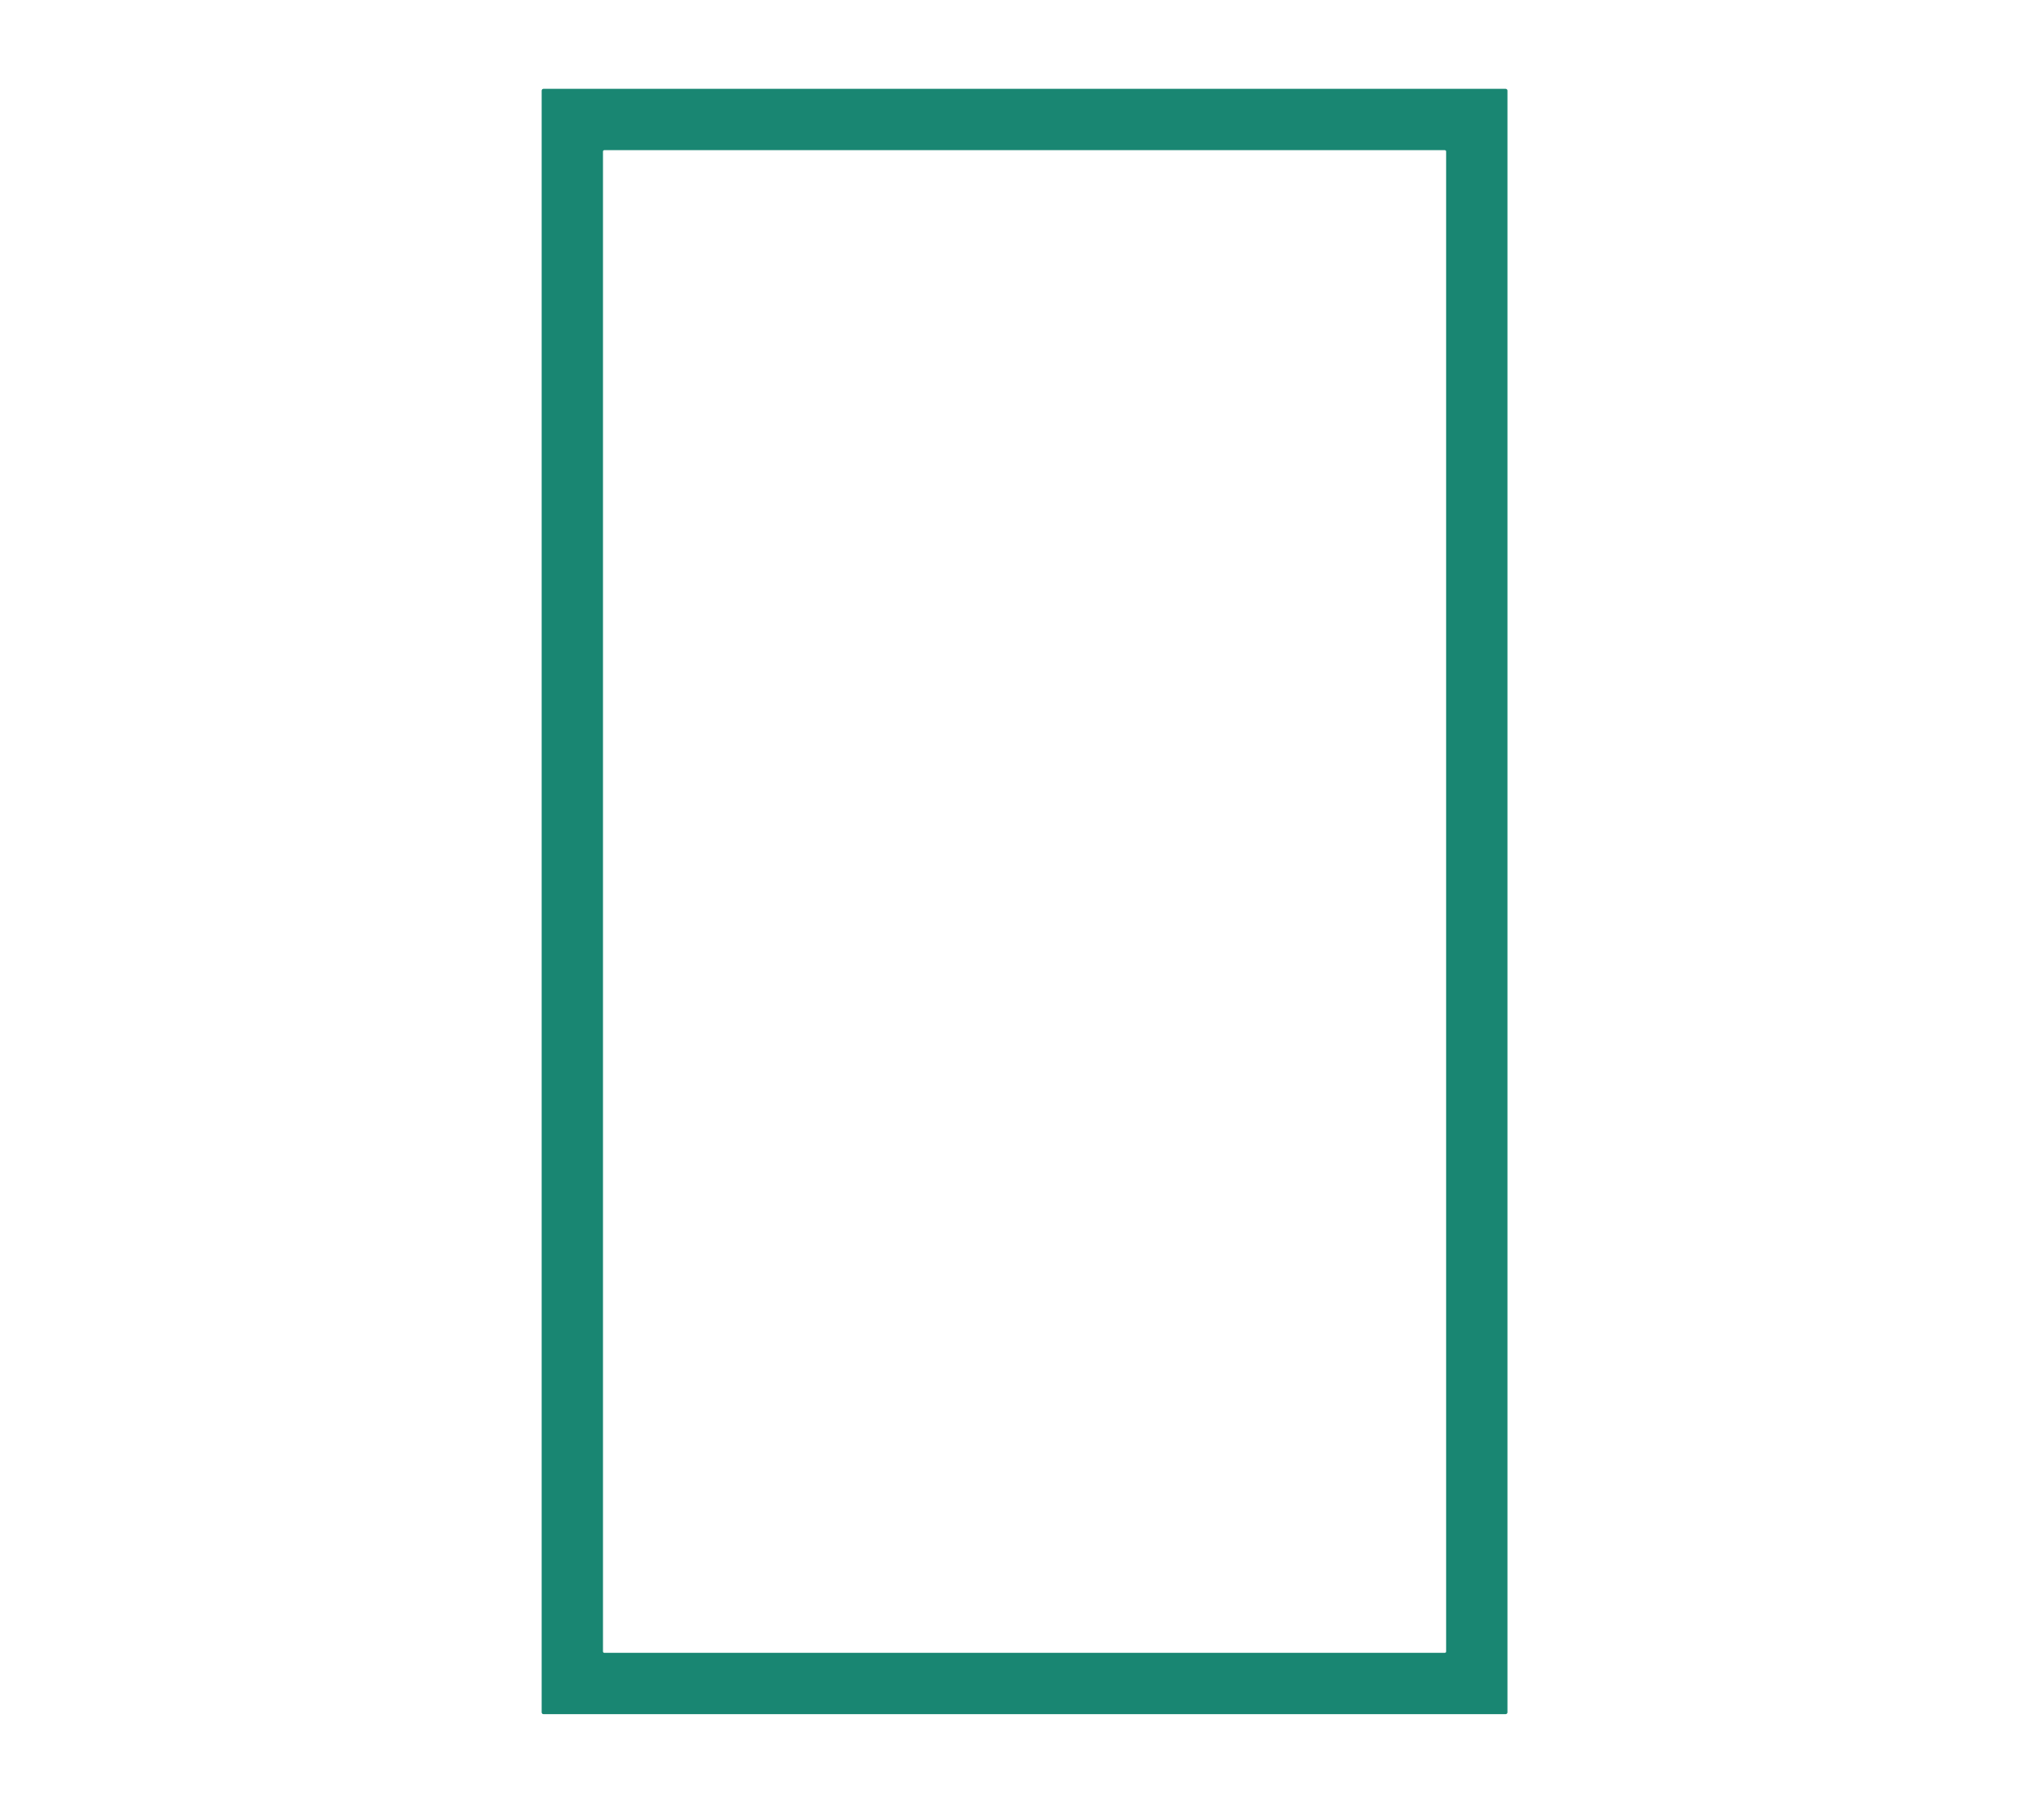 <?xml version="1.0" encoding="UTF-8"?> <svg xmlns="http://www.w3.org/2000/svg" width="400" height="353" viewBox="0 0 400 353" fill="none"> <path d="M295 335.03C295 335.076 294.991 335.121 294.973 335.164C294.956 335.206 294.93 335.245 294.897 335.277C294.865 335.31 294.826 335.336 294.784 335.353C294.741 335.371 294.696 335.38 294.65 335.38H106.35C106.257 335.38 106.168 335.343 106.103 335.277C106.037 335.212 106 335.123 106 335.03V17.73C106 17.637 106.037 17.548 106.103 17.482C106.168 17.417 106.257 17.38 106.35 17.38H294.65C294.696 17.38 294.741 17.389 294.784 17.407C294.826 17.424 294.865 17.45 294.897 17.482C294.93 17.515 294.956 17.553 294.973 17.596C294.991 17.638 295 17.684 295 17.73V335.03ZM283 29.64C283 29.571 282.973 29.505 282.924 29.456C282.875 29.407 282.809 29.38 282.74 29.38H118.26C118.191 29.38 118.125 29.407 118.076 29.456C118.027 29.505 118 29.571 118 29.64V323.12C118 323.189 118.027 323.255 118.076 323.304C118.125 323.352 118.191 323.38 118.26 323.38H282.74C282.809 323.38 282.875 323.352 282.924 323.304C282.973 323.255 283 323.189 283 323.12V29.64Z" fill="#198672"></path> </svg> 